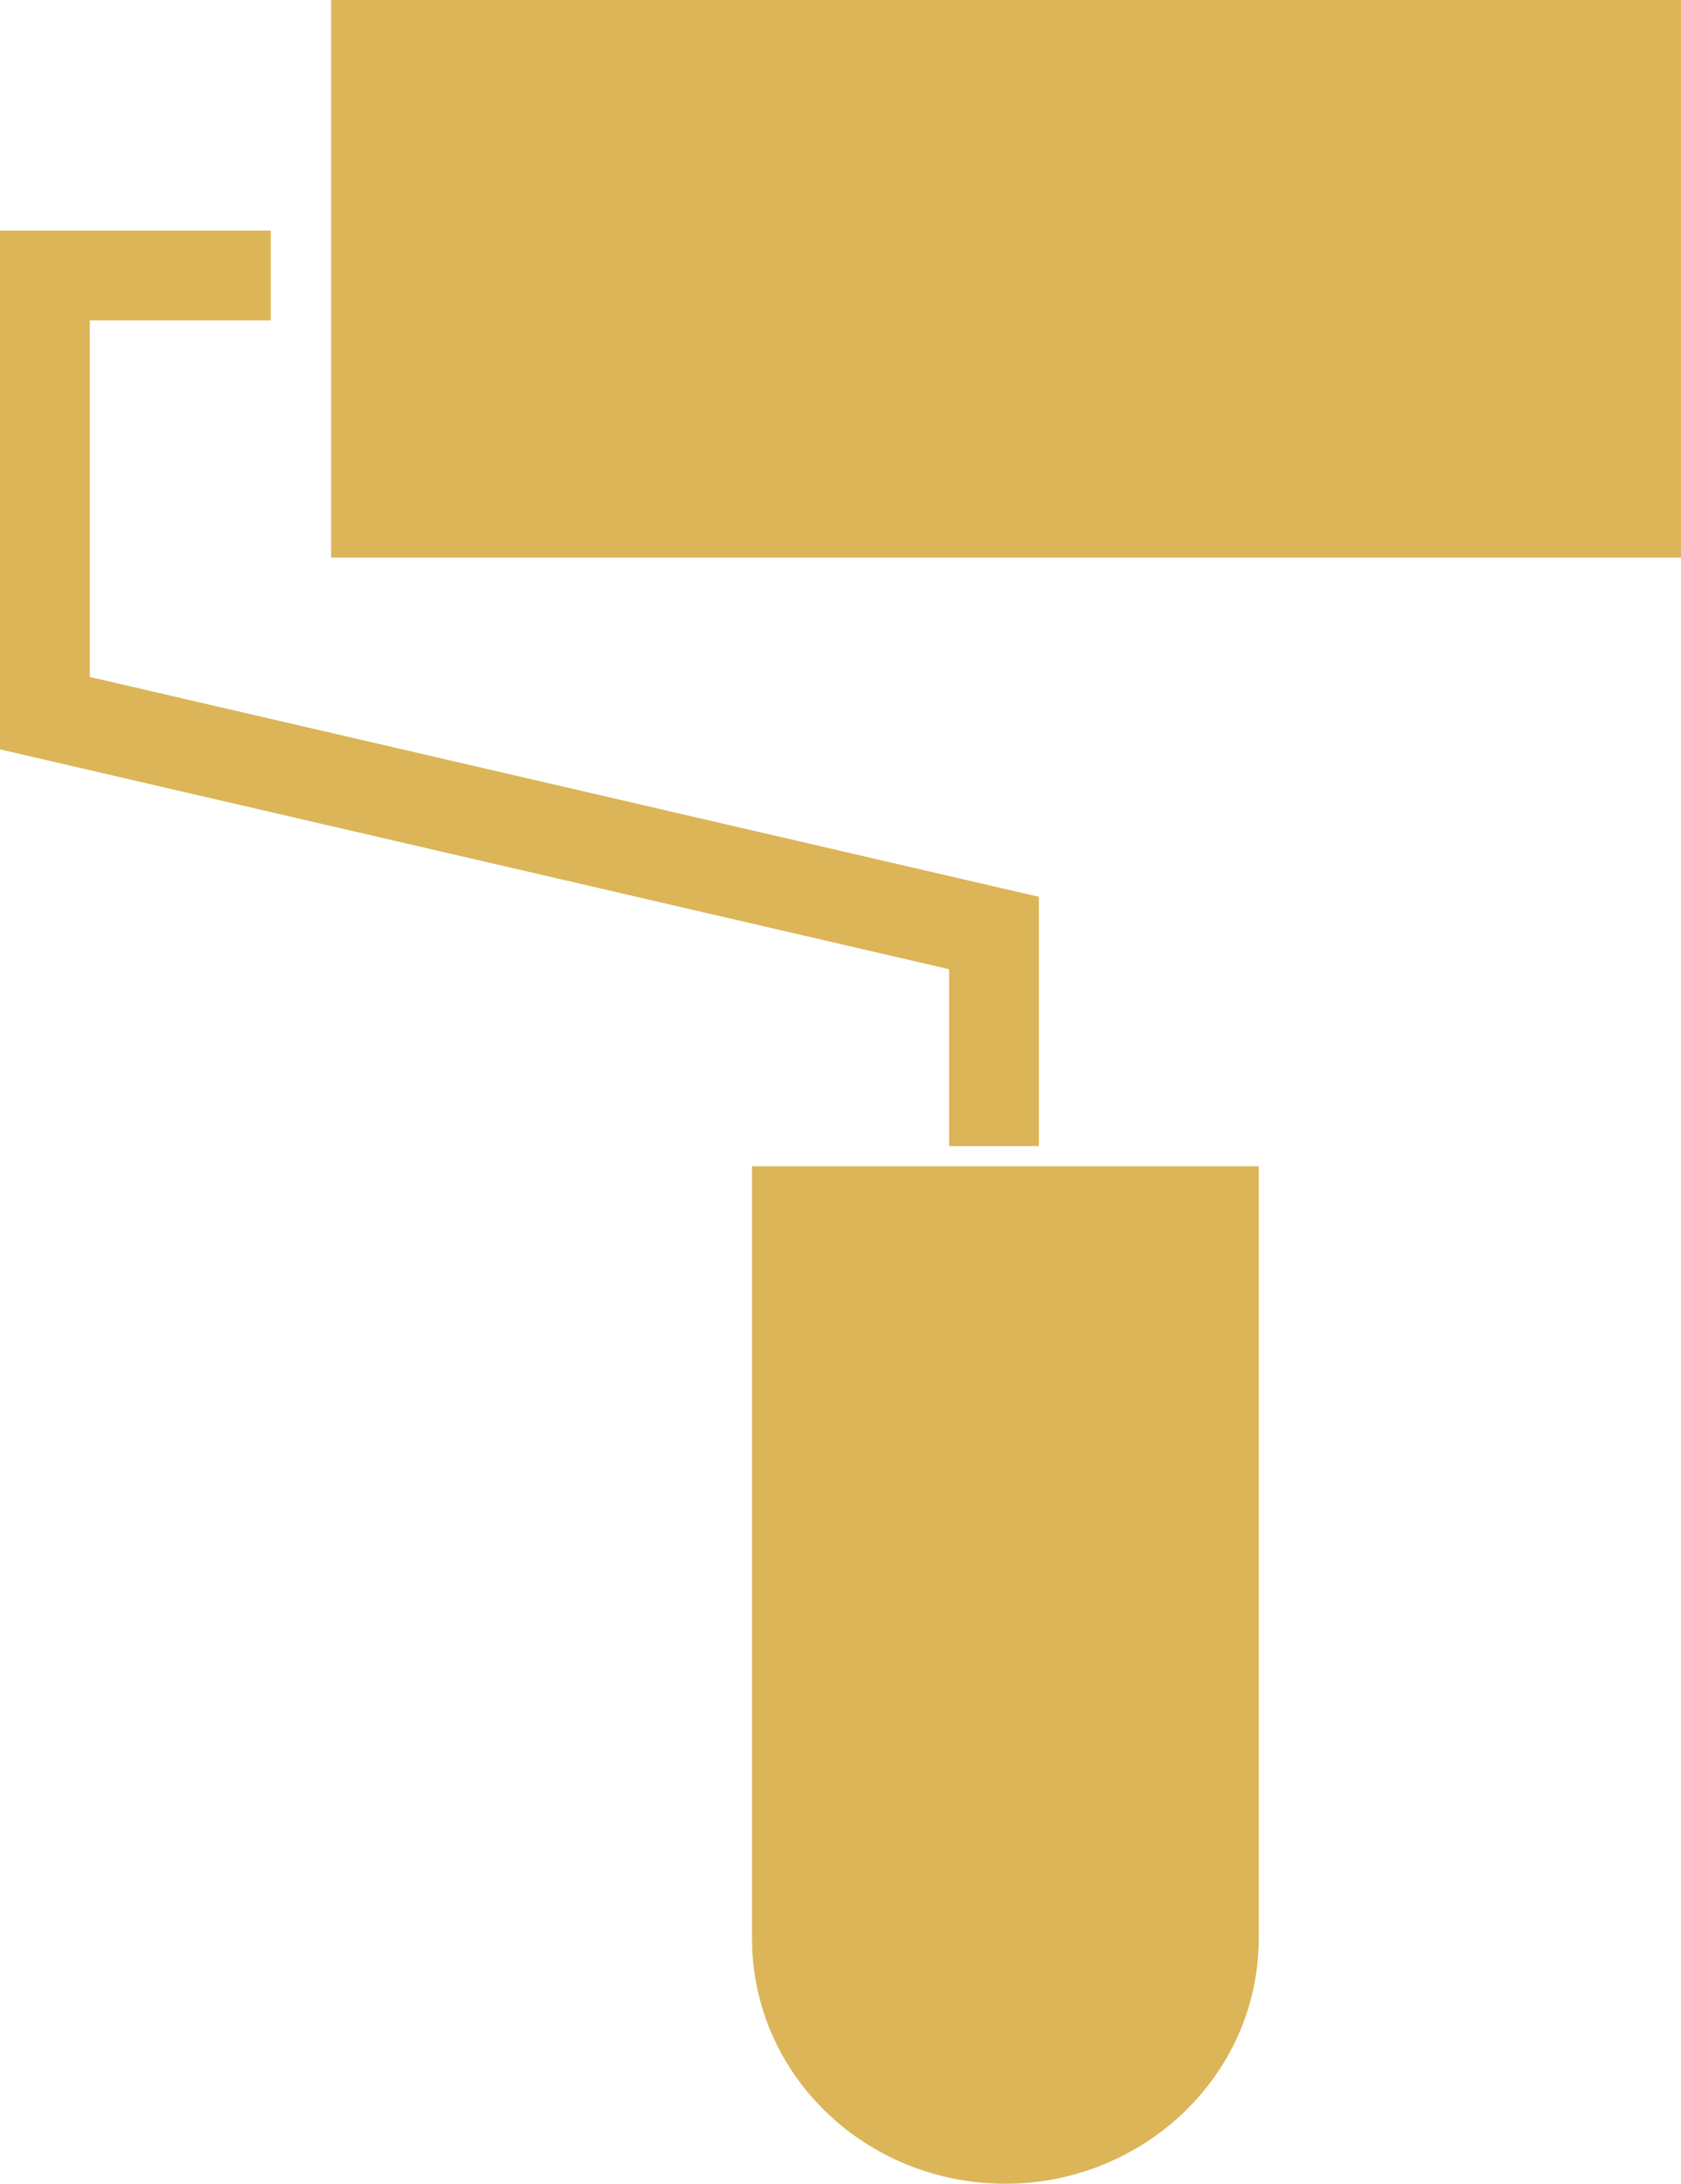 <?xml version="1.0" encoding="UTF-8"?><svg id="Layer_2" xmlns="http://www.w3.org/2000/svg" viewBox="0 0 12.54 16.29"><defs><style>.cls-1{fill:#dbb558;}</style></defs><g id="Layer_1-2"><path class="cls-1" d="M2.47,0V4.16H12.54V0H2.47Zm3.14,8.7v5.76c0,1.02,.85,1.83,1.89,1.83,1.03,0,1.89-.81,1.89-1.83v-5.76h-3.78Zm1.47-.15h.67v-1.86L.67,5.05V2.39h1.35v-.67H0v3.87l7.08,1.64v1.32Z"/></g></svg>